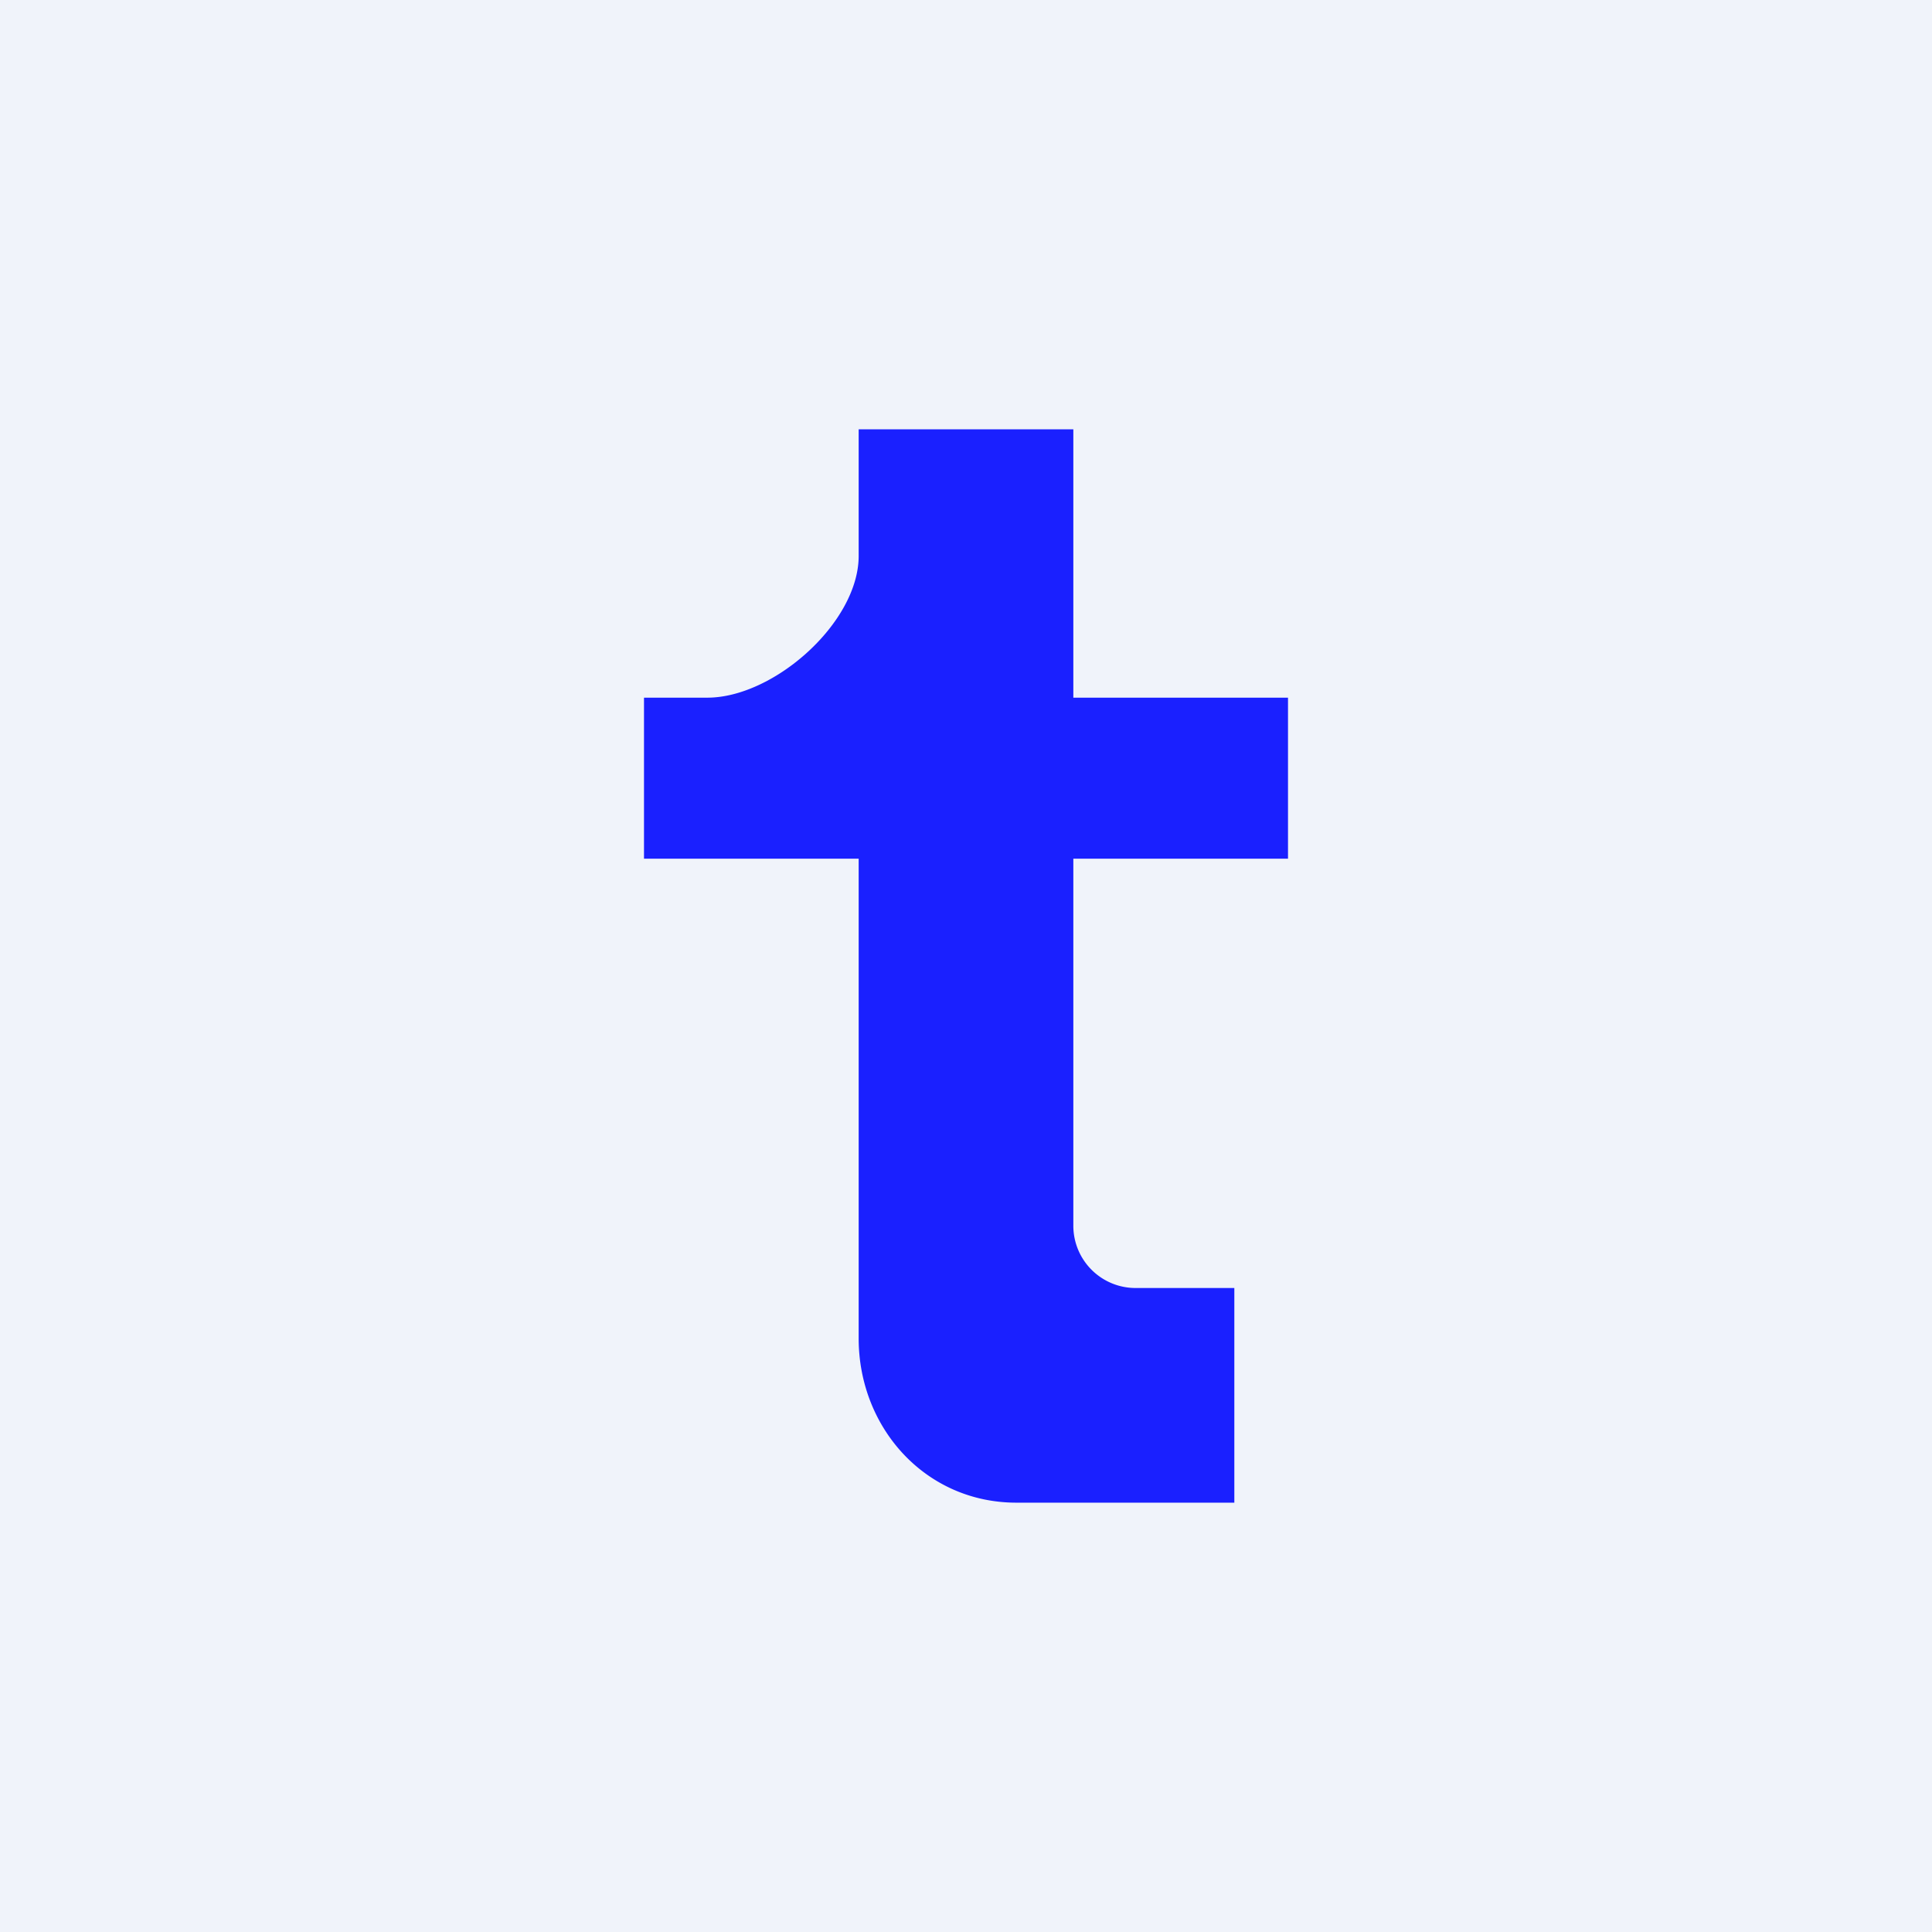 <!-- by TradingView --><svg width="18" height="18" viewBox="0 0 18 18" xmlns="http://www.w3.org/2000/svg"><path fill="#F0F3FA" d="M0 0h18v18H0z"/><path d="M10 4H8v1.18C8 5.8 7.21 6.5 6.59 6.5H6V8h2v4.47C8 13.3 8.62 14 9.47 14h2.03v-2h-.91a.58.58 0 0 1-.59-.58V8h2V6.5h-2V4Z" fill="#1A20FF"/></svg>